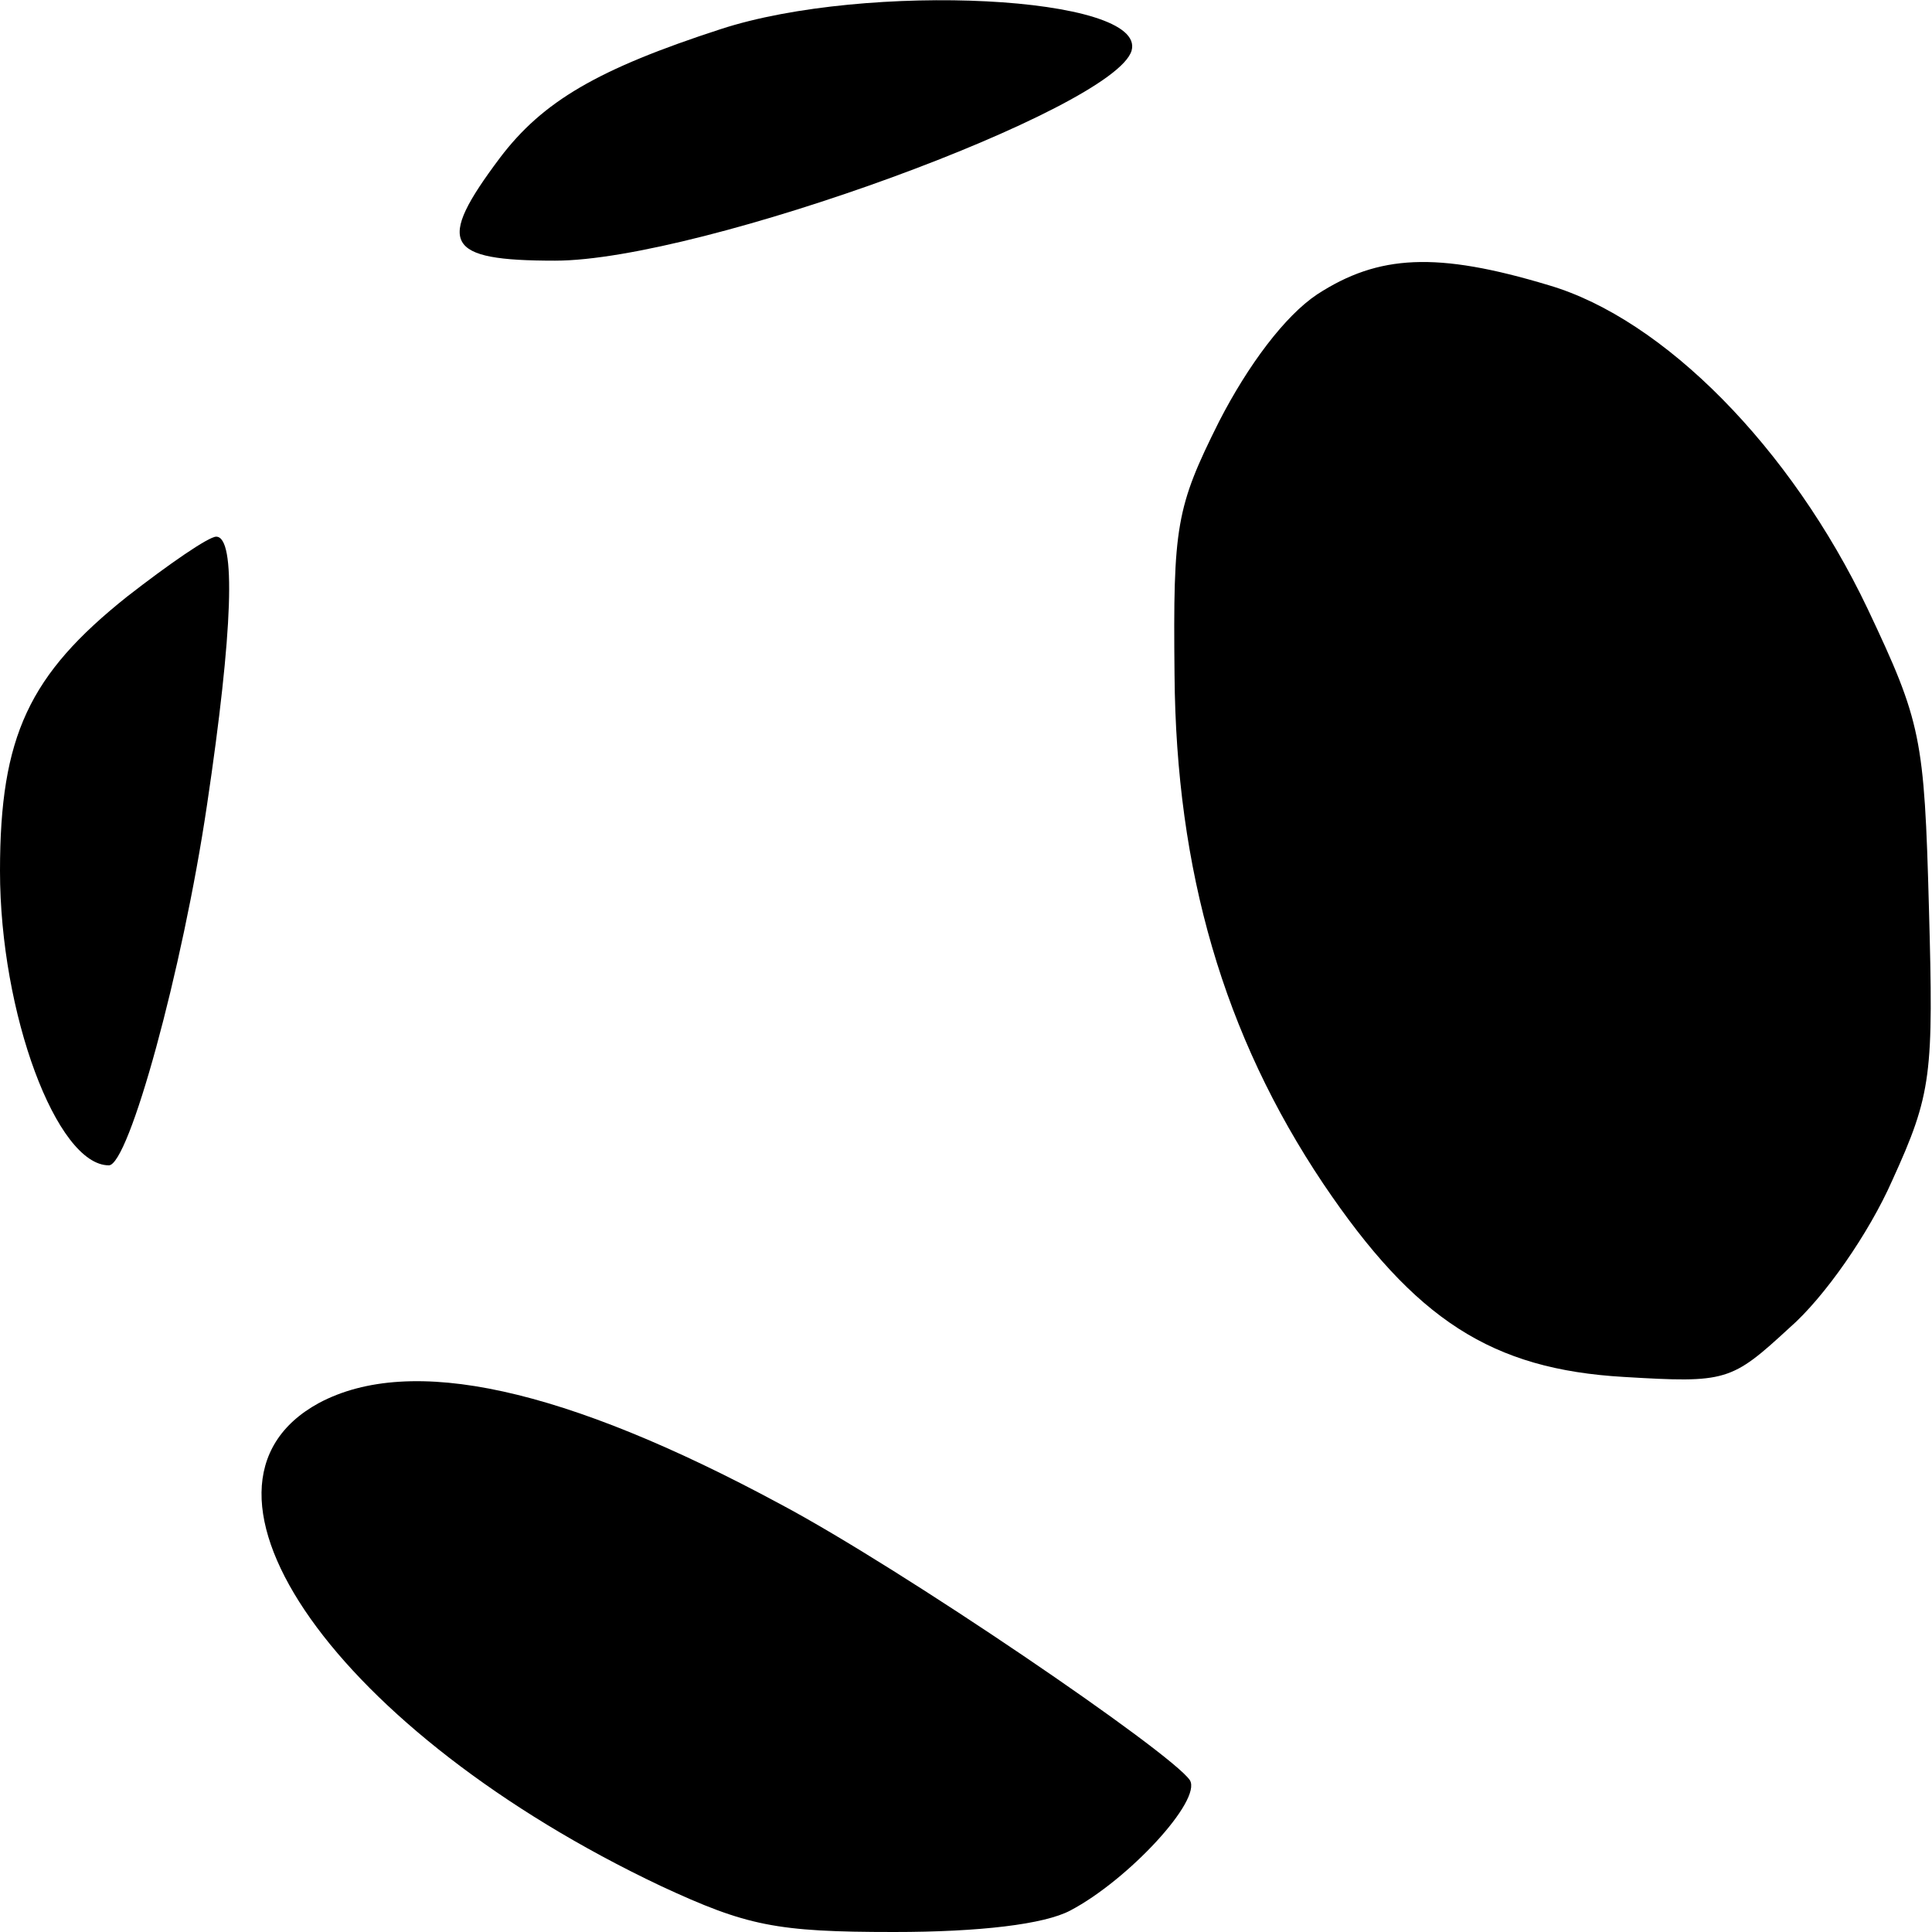<?xml version="1.0" standalone="no"?>
<!DOCTYPE svg PUBLIC "-//W3C//DTD SVG 20010904//EN"
 "http://www.w3.org/TR/2001/REC-SVG-20010904/DTD/svg10.dtd">
<svg version="1.0" xmlns="http://www.w3.org/2000/svg"
 width="126pt" height="126pt" viewBox="0 0 126 126"
 preserveAspectRatio="xMidYMid meet">
<g transform="translate(0,126) scale(0.1,-0.1)"
fill="#000000" stroke="none">
<path d="M470 1241 c-80 -26 -116 -47 -144 -84 -42 -56 -36 -67 36 -67 95 0
365 99 376 137 10 36 -173 45 -268 14z"/>
<path d="M859 1068 c-21 -14 -45 -46 -64 -83 -28 -56 -30 -68 -29 -165 1 -128
32 -235 97 -332 60 -89 110 -121 196 -126 67 -4 70 -3 108 32 23 20 52 62 67
96 26 57 27 69 24 178 -3 111 -5 121 -40 195 -50 105 -133 189 -208 211 -73
22 -111 20 -151 -6z"/>
<path d="M83 871 c-64 -51 -83 -91 -83 -179 0 -93 37 -192 71 -192 13 0 48
127 64 235 17 114 19 175 6 175 -5 0 -31 -18 -58 -39z"/>
<path d="M208 345 c-101 -55 12 -215 223 -315 56 -26 75 -30 152 -30 56 0 98
5 115 14 38 20 86 72 78 85 -12 18 -188 138 -267 180 -141 76 -241 98 -301 66z"/>
</g>
</svg>

